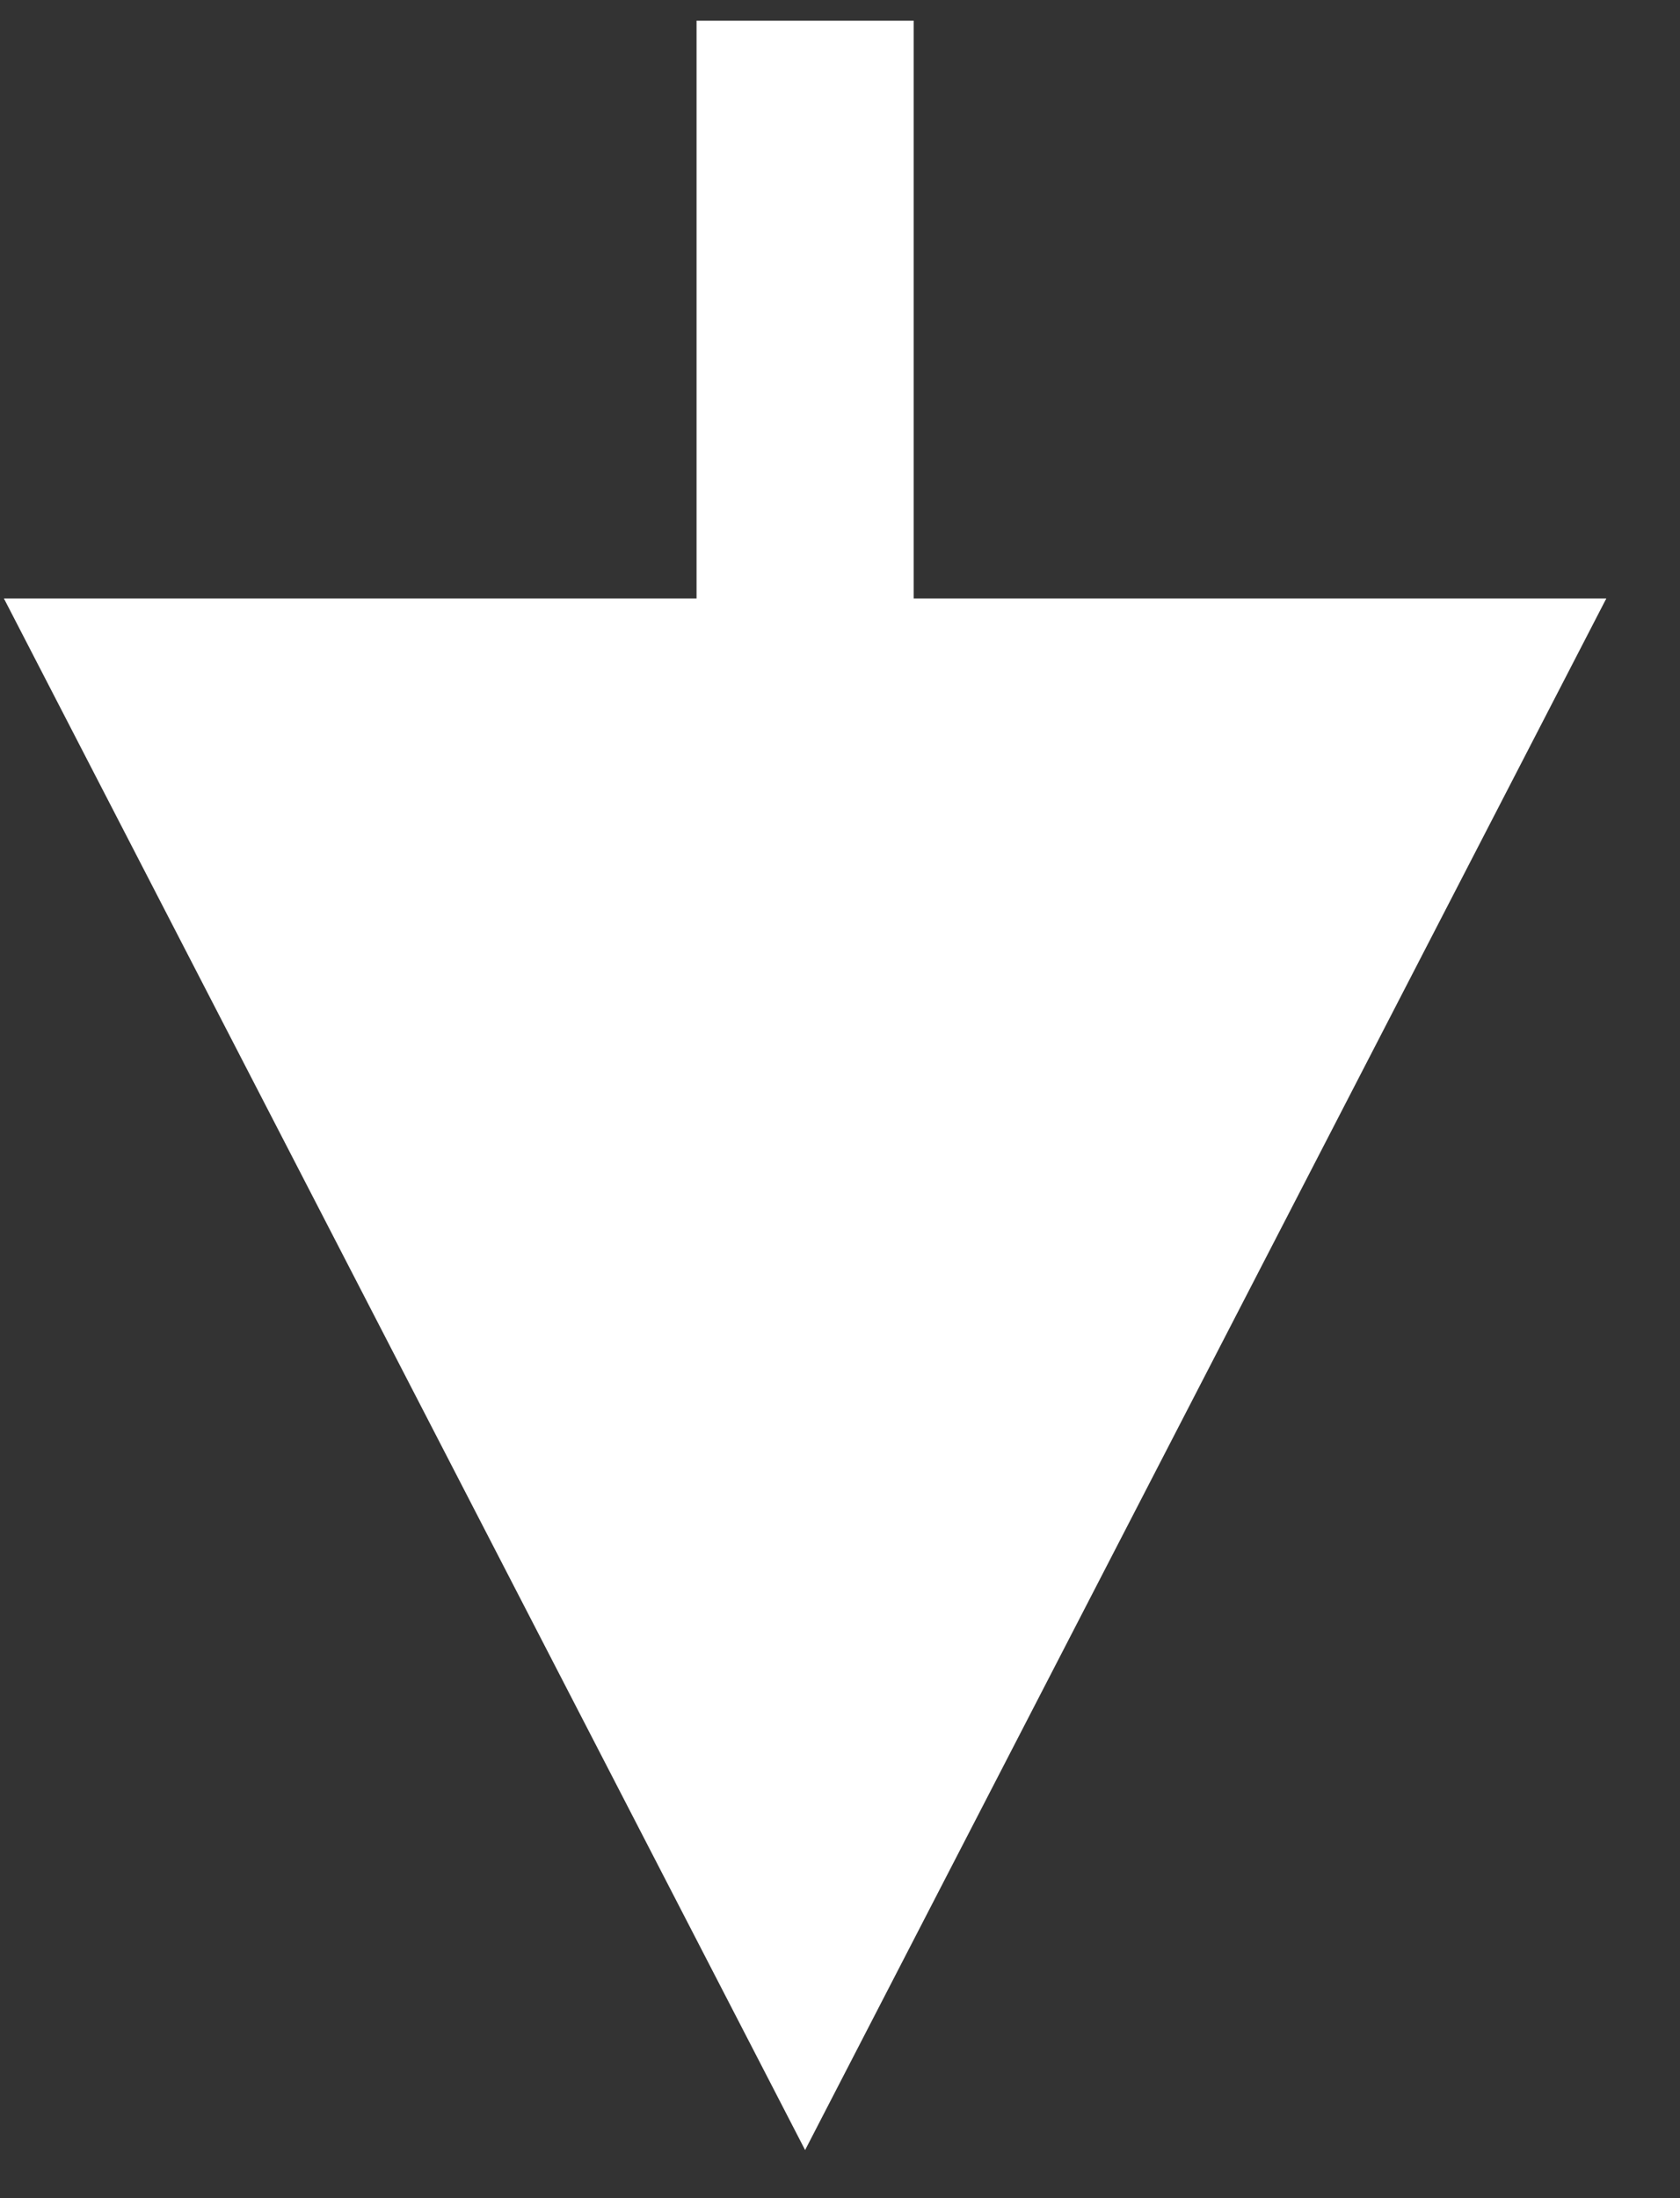 <?xml version="1.0" encoding="UTF-8"?>
<svg width="13px" height="17px" viewBox="0 0 13 17" version="1.1" xmlns="http://www.w3.org/2000/svg" xmlns:xlink="http://www.w3.org/1999/xlink">
    <rect x="0" y="0" width="13" height="17" fill="#333333" stroke="none"/>
    <!-- Generator: sketchtool 51.2 (57519) - http://www.bohemiancoding.com/sketch -->
    <title>93D49D96-9938-4E25-B207-1C6E7E35CEC4</title>
    <desc>Created with sketchtool.</desc>
    <defs></defs>
    <g id="Browse-Tile" stroke="none" stroke-width="1" fill="none" fill-rule="evenodd">
        <g id="Collection-Detail" transform="translate(-958, -1400)" fill="#FFFFFF" fill-rule="nonzero">
            <g id="Download-Arrow" transform="translate(963, 1401)">
                <path id="Line" d="M1.23,15.628 L7.43,3.628 L-4.97,3.628 L1.23,15.628 Z M0.39,0 L0.39,4.468 L0.39,5.308 L2.07,5.308 L2.07,4.468 L2.07,0 L2.07,-0.84 L0.39,-0.84 L0.39,0 Z"></path>
            </g>
        </g>
    </g>
</svg>